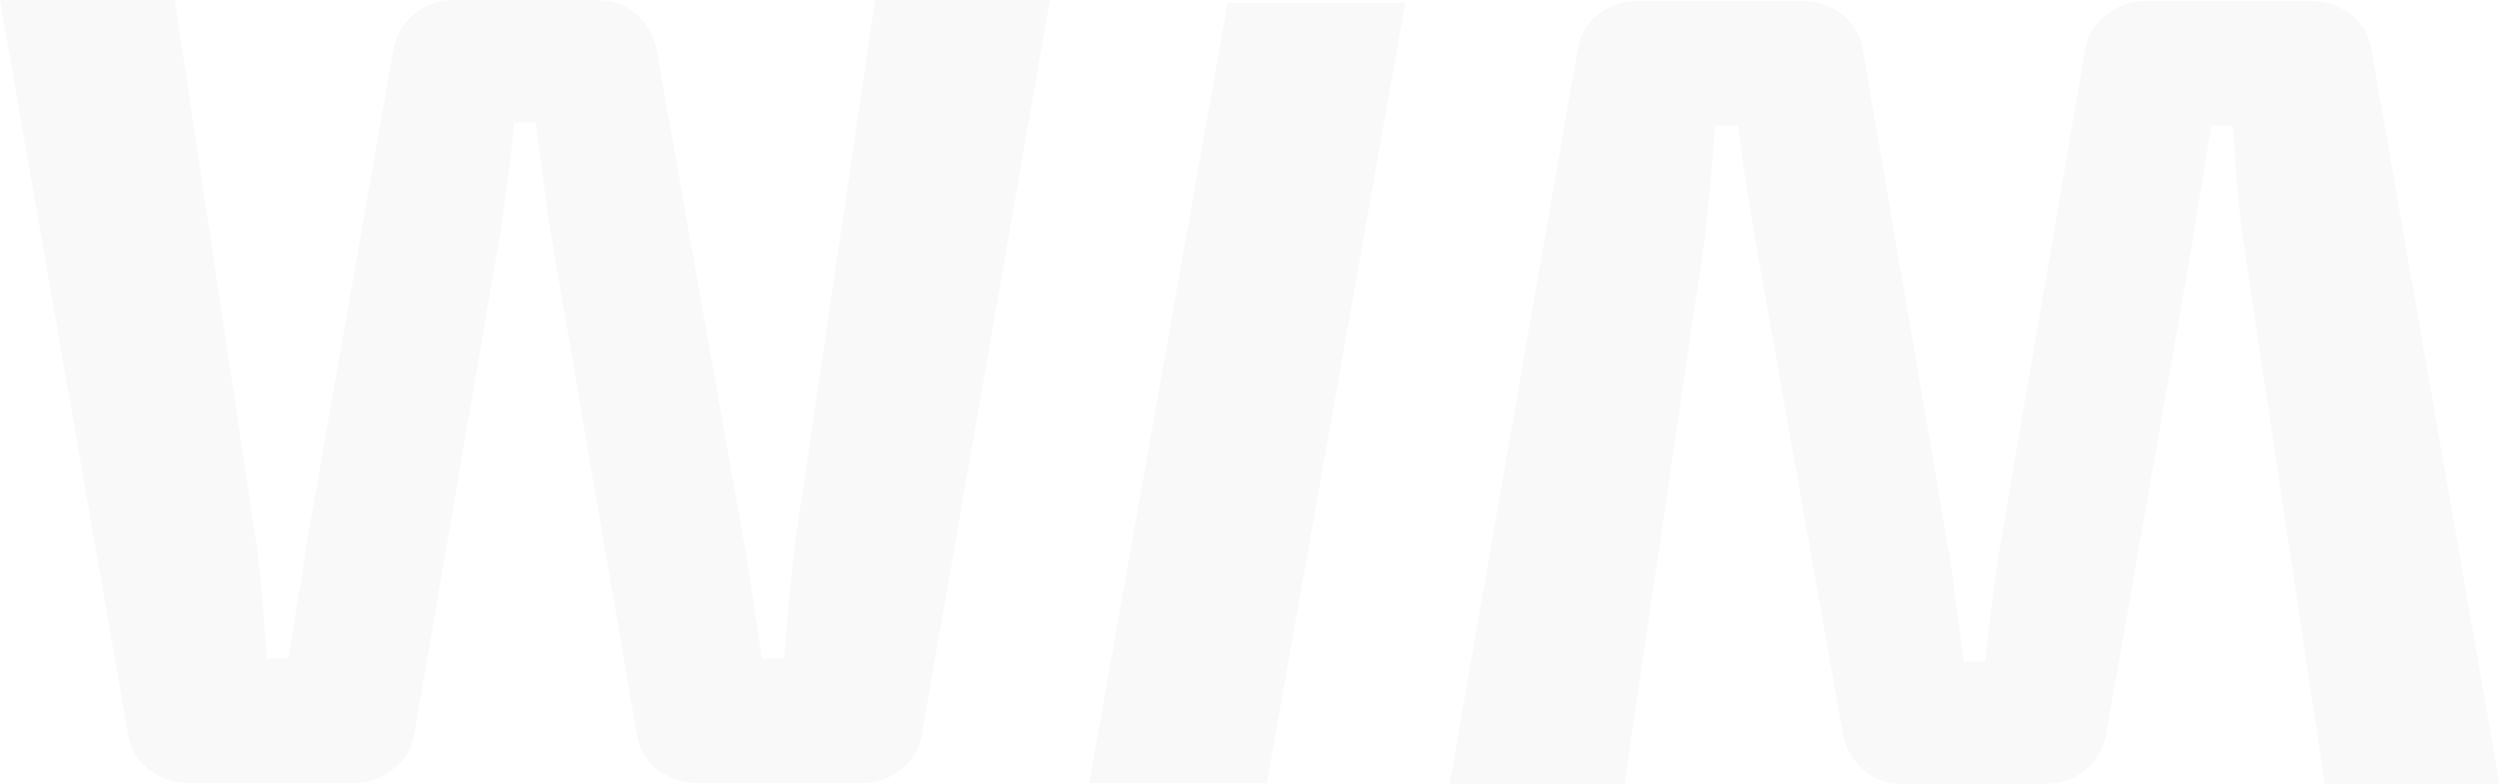 <?xml version="1.0" encoding="UTF-8"?> <svg xmlns="http://www.w3.org/2000/svg" width="2870" height="900" viewBox="0 0 2870 900" fill="none"><path d="M1205.28 0L1058.04 844.345C1055.43 859.981 1047.61 873.011 1034.58 883.435C1021.55 893.859 1005.92 899.071 987.675 899.071H801.346C783.972 899.071 768.336 893.859 754.438 883.435C741.408 873.011 733.59 859.547 730.984 843.042L630.653 257.994C628.047 238.015 625.441 218.47 622.835 199.359C620.229 179.38 617.623 159.835 615.017 140.724H590.26C588.522 159.835 586.351 179.38 583.745 199.359C581.139 219.339 578.533 238.884 575.927 257.994L475.595 843.042C472.989 859.547 464.737 873.011 450.838 883.435C437.808 893.859 422.607 899.071 405.233 899.071H217.601C200.228 899.071 184.592 893.859 170.693 883.435C157.663 873.011 149.845 859.981 147.239 844.345L0 0H200.662L294.478 625.441C297.084 644.551 299.256 664.965 300.993 686.682C302.731 708.398 304.468 731.418 306.205 755.741H330.962C334.437 734.893 337.912 713.176 341.386 690.591C345.73 667.137 349.204 645.42 351.81 625.441L450.838 61.241C453.444 42.999 461.262 28.232 474.292 16.939C487.322 5.646 502.958 0 521.2 0H685.379C703.621 0 718.822 5.646 730.984 16.939C744.014 28.232 751.832 42.999 754.438 61.241L854.769 626.744C858.244 647.592 861.718 669.308 865.193 691.894C868.668 713.61 871.708 734.893 874.314 755.741H900.374C902.111 734.893 903.849 713.176 905.586 690.591C908.192 668.005 910.364 647.157 912.101 628.047L1004.61 0H1205.28Z" fill="#424242" fill-opacity="0.03"></path><path d="M1664.15 900L1811.39 55.655C1814 40.019 1821.81 26.989 1834.84 16.565C1847.87 6.141 1863.51 0.929 1881.75 0.929H2068.08C2085.45 0.929 2101.09 6.141 2114.99 16.565C2128.02 26.989 2135.84 40.453 2138.44 56.958L2238.77 642.006C2241.38 661.985 2243.99 681.53 2246.59 700.641C2249.2 720.62 2251.8 740.165 2254.41 759.276H2279.17C2280.9 740.165 2283.08 720.62 2285.68 700.641C2288.29 680.661 2290.89 661.116 2293.5 642.006L2393.83 56.958C2396.44 40.453 2404.69 26.989 2418.59 16.565C2431.62 6.141 2446.82 0.929 2464.19 0.929H2651.83C2669.2 0.929 2684.83 6.141 2698.73 16.565C2711.76 26.989 2719.58 40.019 2722.19 55.655L2869.43 900H2668.76L2574.95 274.559C2572.34 255.449 2570.17 235.035 2568.43 213.318C2566.7 191.602 2564.96 168.582 2563.22 144.259H2538.46C2534.99 165.107 2531.52 186.824 2528.04 209.409C2523.7 232.863 2520.22 254.58 2517.62 274.559L2418.59 838.759C2415.98 857.001 2408.16 871.768 2395.13 883.061C2382.1 894.354 2366.47 900 2348.23 900H2184.05C2165.81 900 2150.6 894.354 2138.44 883.061C2125.41 871.768 2117.59 857.001 2114.99 838.759L2014.66 273.256C2011.18 252.408 2007.71 230.692 2004.23 208.106C2000.76 186.39 1997.72 165.107 1995.11 144.259H1969.05C1967.32 165.107 1965.58 186.824 1963.84 209.409C1961.23 231.995 1959.06 252.843 1957.33 271.953L1864.81 900H1664.15Z" fill="#424242" fill-opacity="0.03"></path><path d="M1454.34 899.071H1250.44L1409.39 3.258H1613.28L1454.34 899.071Z" fill="#424242" fill-opacity="0.03"></path></svg> 